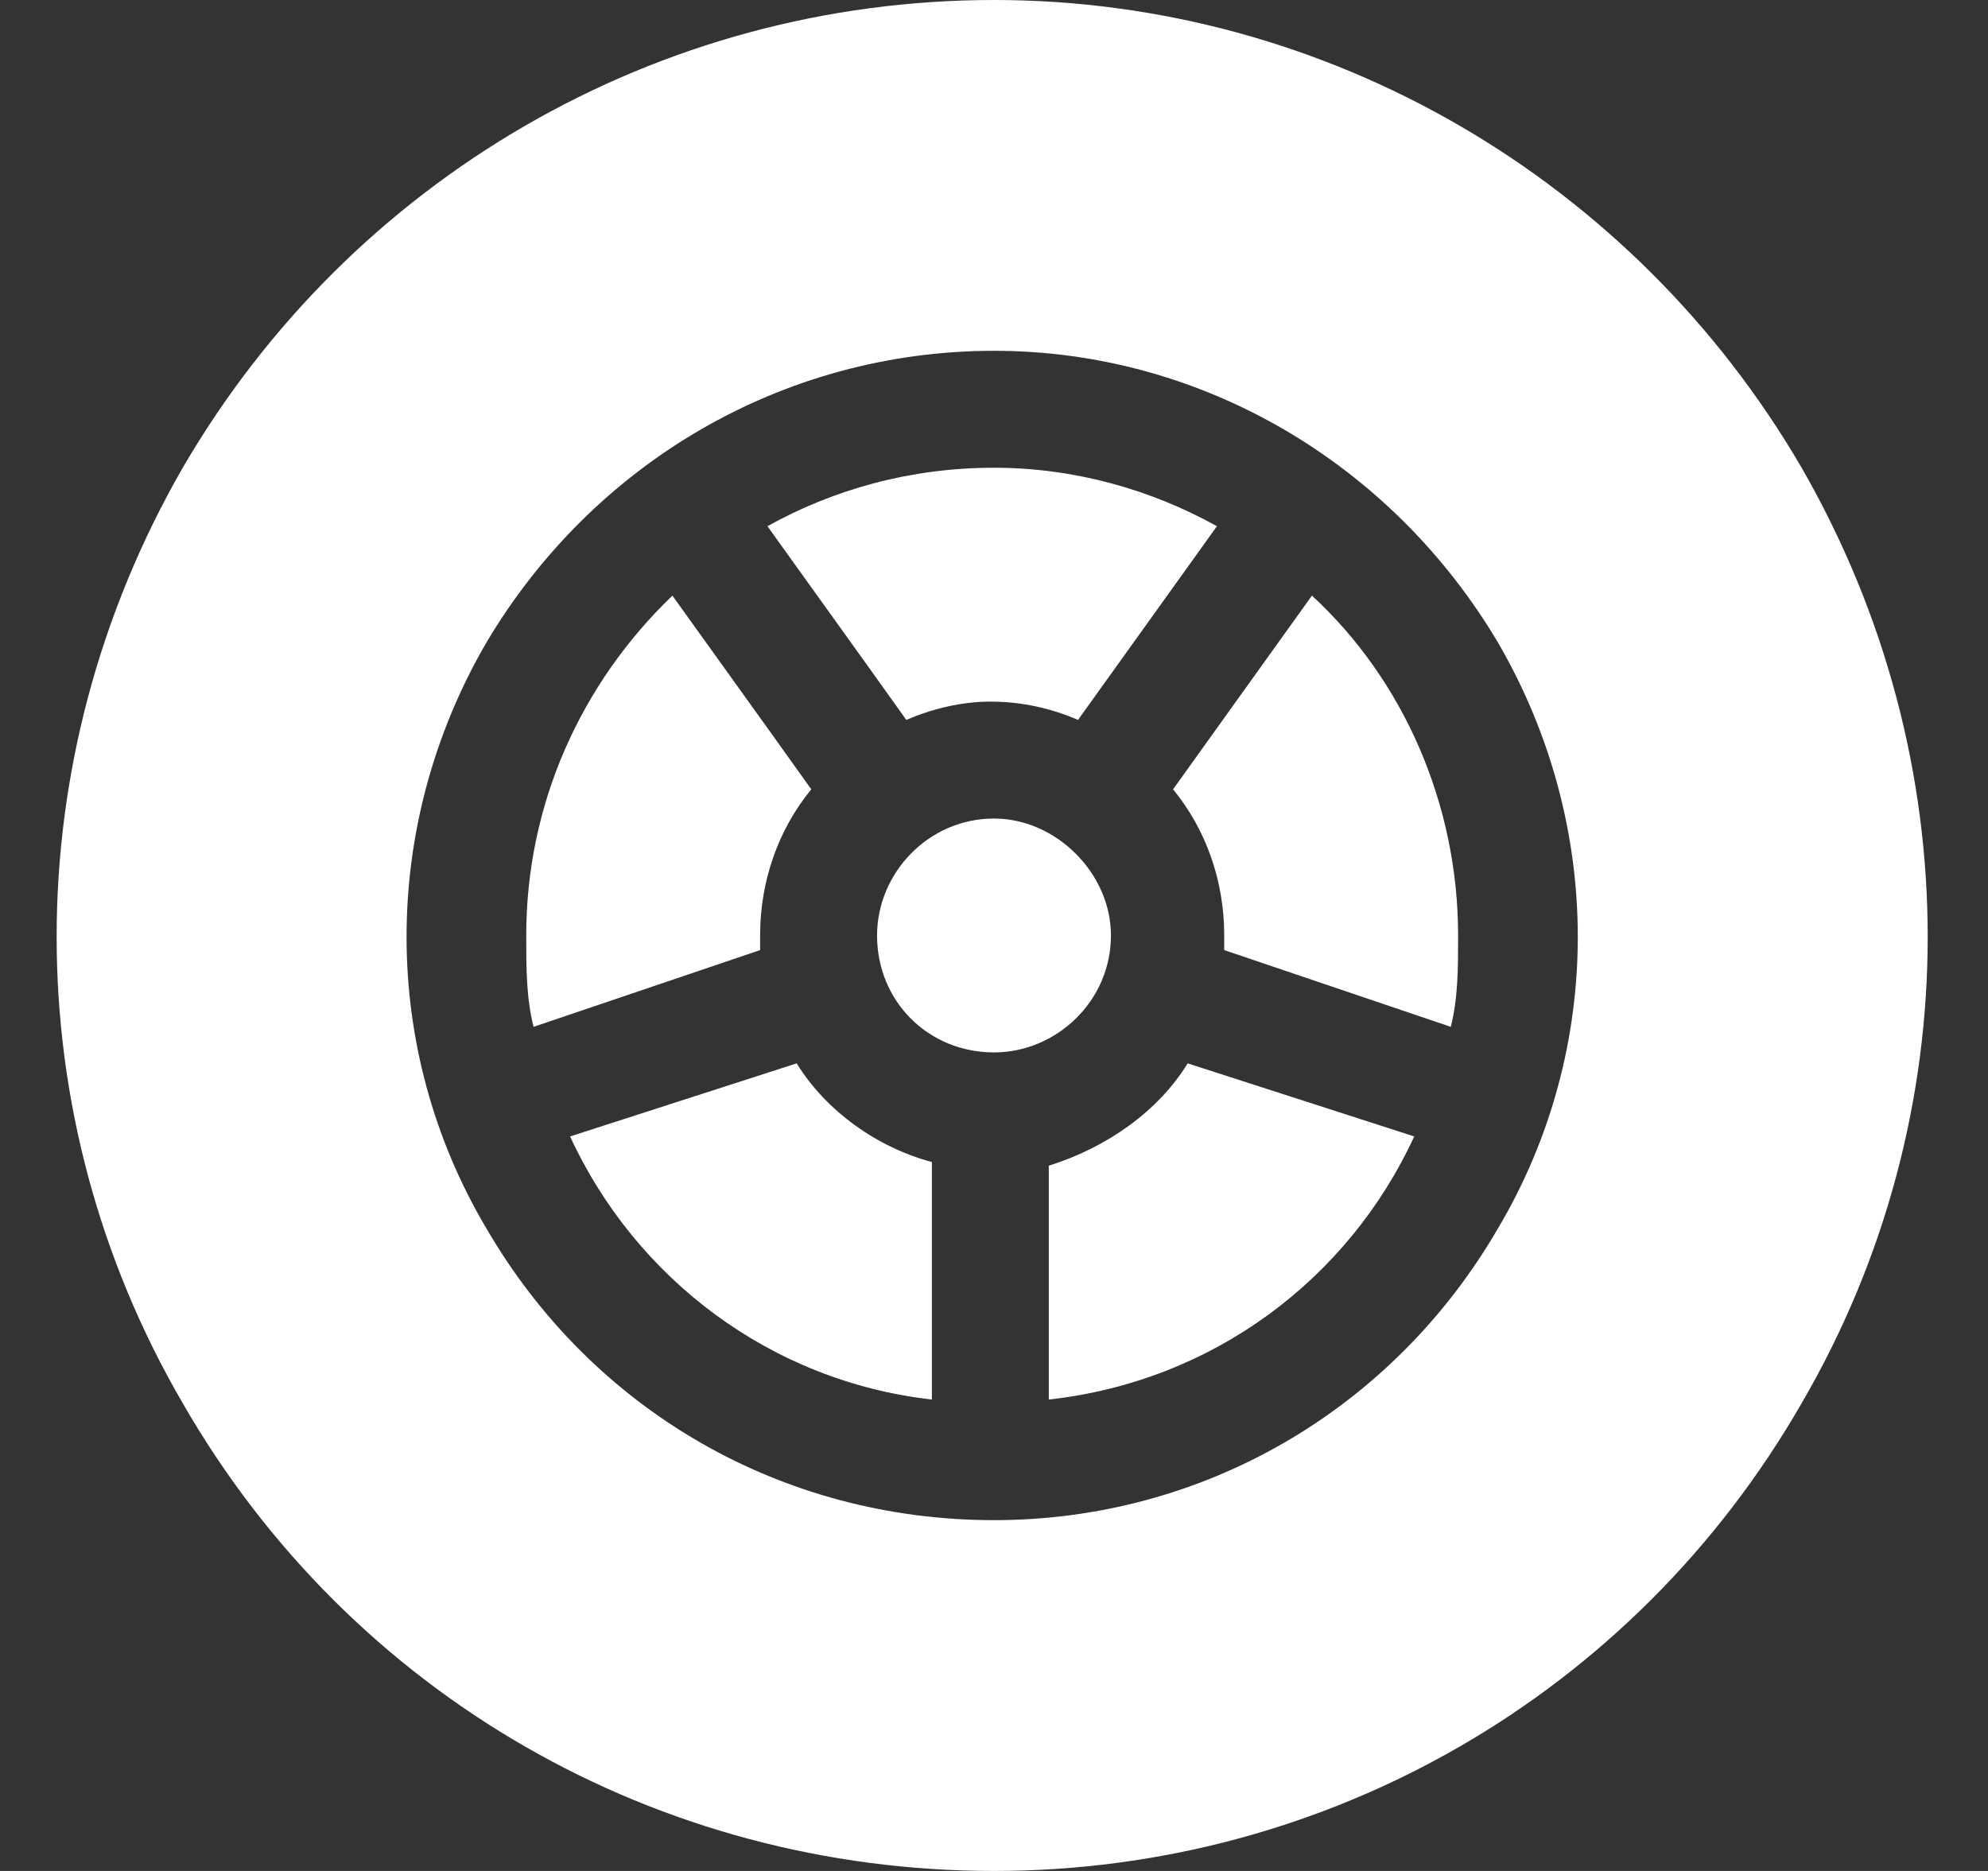 <svg width="51" height="48" viewBox="0 0 51 48" fill="none" xmlns="http://www.w3.org/2000/svg">
<rect x="0" y="0" width="51" height="48" fill="#333333" stroke="none"/>
<path d="M25.5 48C34.031 48 41.906 43.5 46.219 36C50.531 28.594 50.531 19.5 46.219 12C41.906 4.594 34.031 0 25.5 0C16.875 0 9 4.594 4.688 12C0.375 19.5 0.375 28.594 4.688 36C9 43.5 16.875 48 25.5 48ZM28.5 24C28.5 22.406 27.094 21 25.5 21C23.812 21 22.5 22.406 22.5 24C22.5 25.688 23.812 27 25.5 27C27.094 27 28.5 25.688 28.5 24ZM26.906 29.812V35.906C31.125 35.438 34.594 32.812 36.281 29.156L30.469 27.281C29.719 28.5 28.406 29.438 26.906 29.906V29.812ZM31.406 24.375L37.219 26.344C37.406 25.594 37.406 24.844 37.406 24C37.406 20.625 36 17.438 33.656 15.281L30.094 20.25C30.938 21.281 31.406 22.594 31.406 24C31.406 24.188 31.406 24.281 31.406 24.375ZM27.656 18.469L31.219 13.5C29.531 12.562 27.562 12 25.5 12C23.344 12 21.375 12.562 19.688 13.5L22.312 17.156L23.25 18.469C23.906 18.188 24.656 18 25.406 18C26.25 18 27 18.188 27.656 18.469ZM17.25 15.281C14.906 17.531 13.5 20.625 13.5 24C13.5 24.844 13.5 25.594 13.688 26.344L19.5 24.375C19.5 24.281 19.5 24.188 19.5 24C19.5 22.594 19.969 21.281 20.812 20.25L19.875 18.938L17.25 15.281ZM20.438 27.281L14.625 29.156C16.312 32.812 19.781 35.438 23.906 35.906V29.812C22.5 29.438 21.188 28.5 20.438 27.281ZM25.5 9C30.844 9 35.719 11.906 38.438 16.5C41.156 21.188 41.156 26.906 38.438 31.5C35.719 36.188 30.844 39 25.5 39C20.062 39 15.188 36.188 12.469 31.5C9.75 26.906 9.75 21.188 12.469 16.5C15.188 11.906 20.062 9 25.5 9Z" fill="white"/>
</svg>
